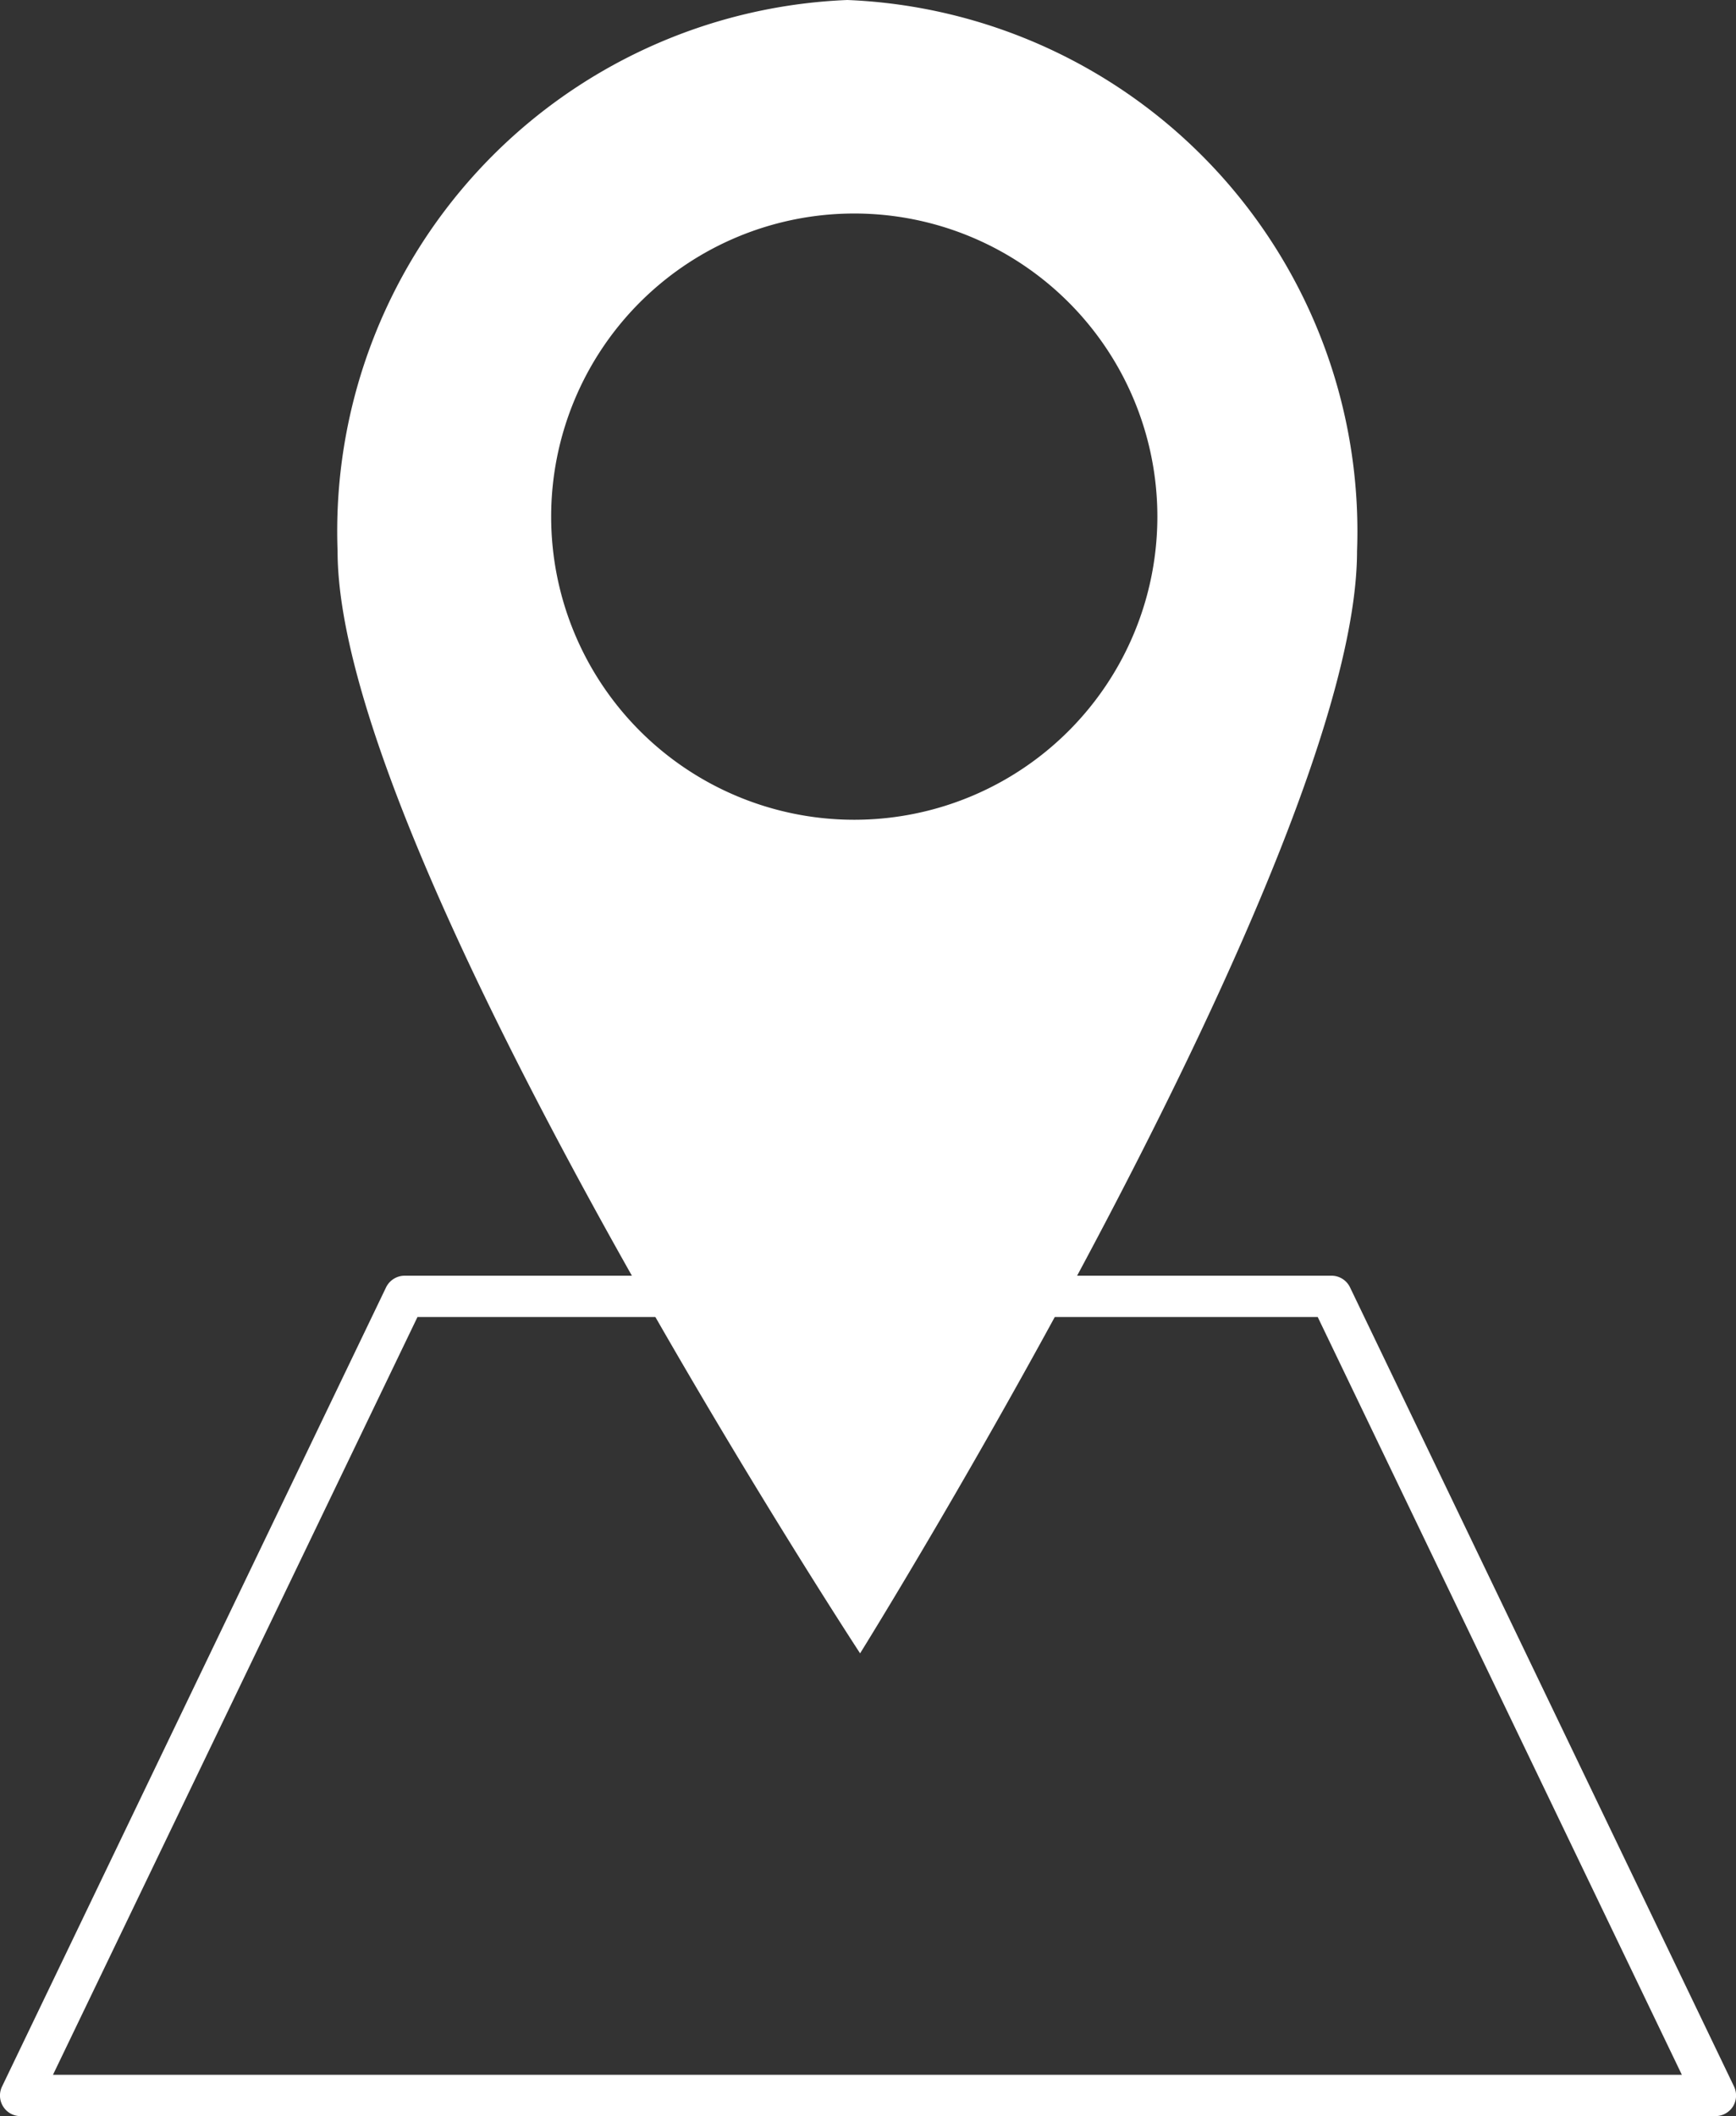 <svg xmlns="http://www.w3.org/2000/svg" width="19.336" height="23.567" viewBox="0 0 19.336 23.567">
  <rect x="0" y="0" width="19.336" height="23.567" fill="#333333" stroke="none"/>
  <g id="Group_239" data-name="Group 239" transform="translate(-1455 -6295.645)">
    <g id="Group_150" data-name="Group 150" transform="translate(1455 6309.852)">
      <path id="Path_175" data-name="Path 175" d="M-223.9,324.861H-242.77a.227.227,0,0,1-.195-.107.23.23,0,0,1-.012-.223l4.277-8.9a.231.231,0,0,1,.207-.13h10.323a.229.229,0,0,1,.207.13l4.277,8.9a.234.234,0,0,1-.012.223A.232.232,0,0,1-223.9,324.861Zm-18.51-.46h18.143l-4.056-8.44H-238.35Z" transform="translate(243 -315.5)" fill="#fff"/>
    </g>
    <path id="Path_181" data-name="Path 181" d="M-212.822,226a5.922,5.922,0,0,0-5.678,6.138c0,3.39,5.82,12.276,5.82,12.276s5.535-8.886,5.535-12.276A5.922,5.922,0,0,0-212.822,226Zm.077,9.13a3.376,3.376,0,0,1-3.376-3.376,3.376,3.376,0,0,1,3.376-3.376,3.376,3.376,0,0,1,3.376,3.376A3.376,3.376,0,0,1-212.745,235.13Z" transform="translate(1677.26 6069.645)" fill="#fff"/>
  </g>
</svg>
